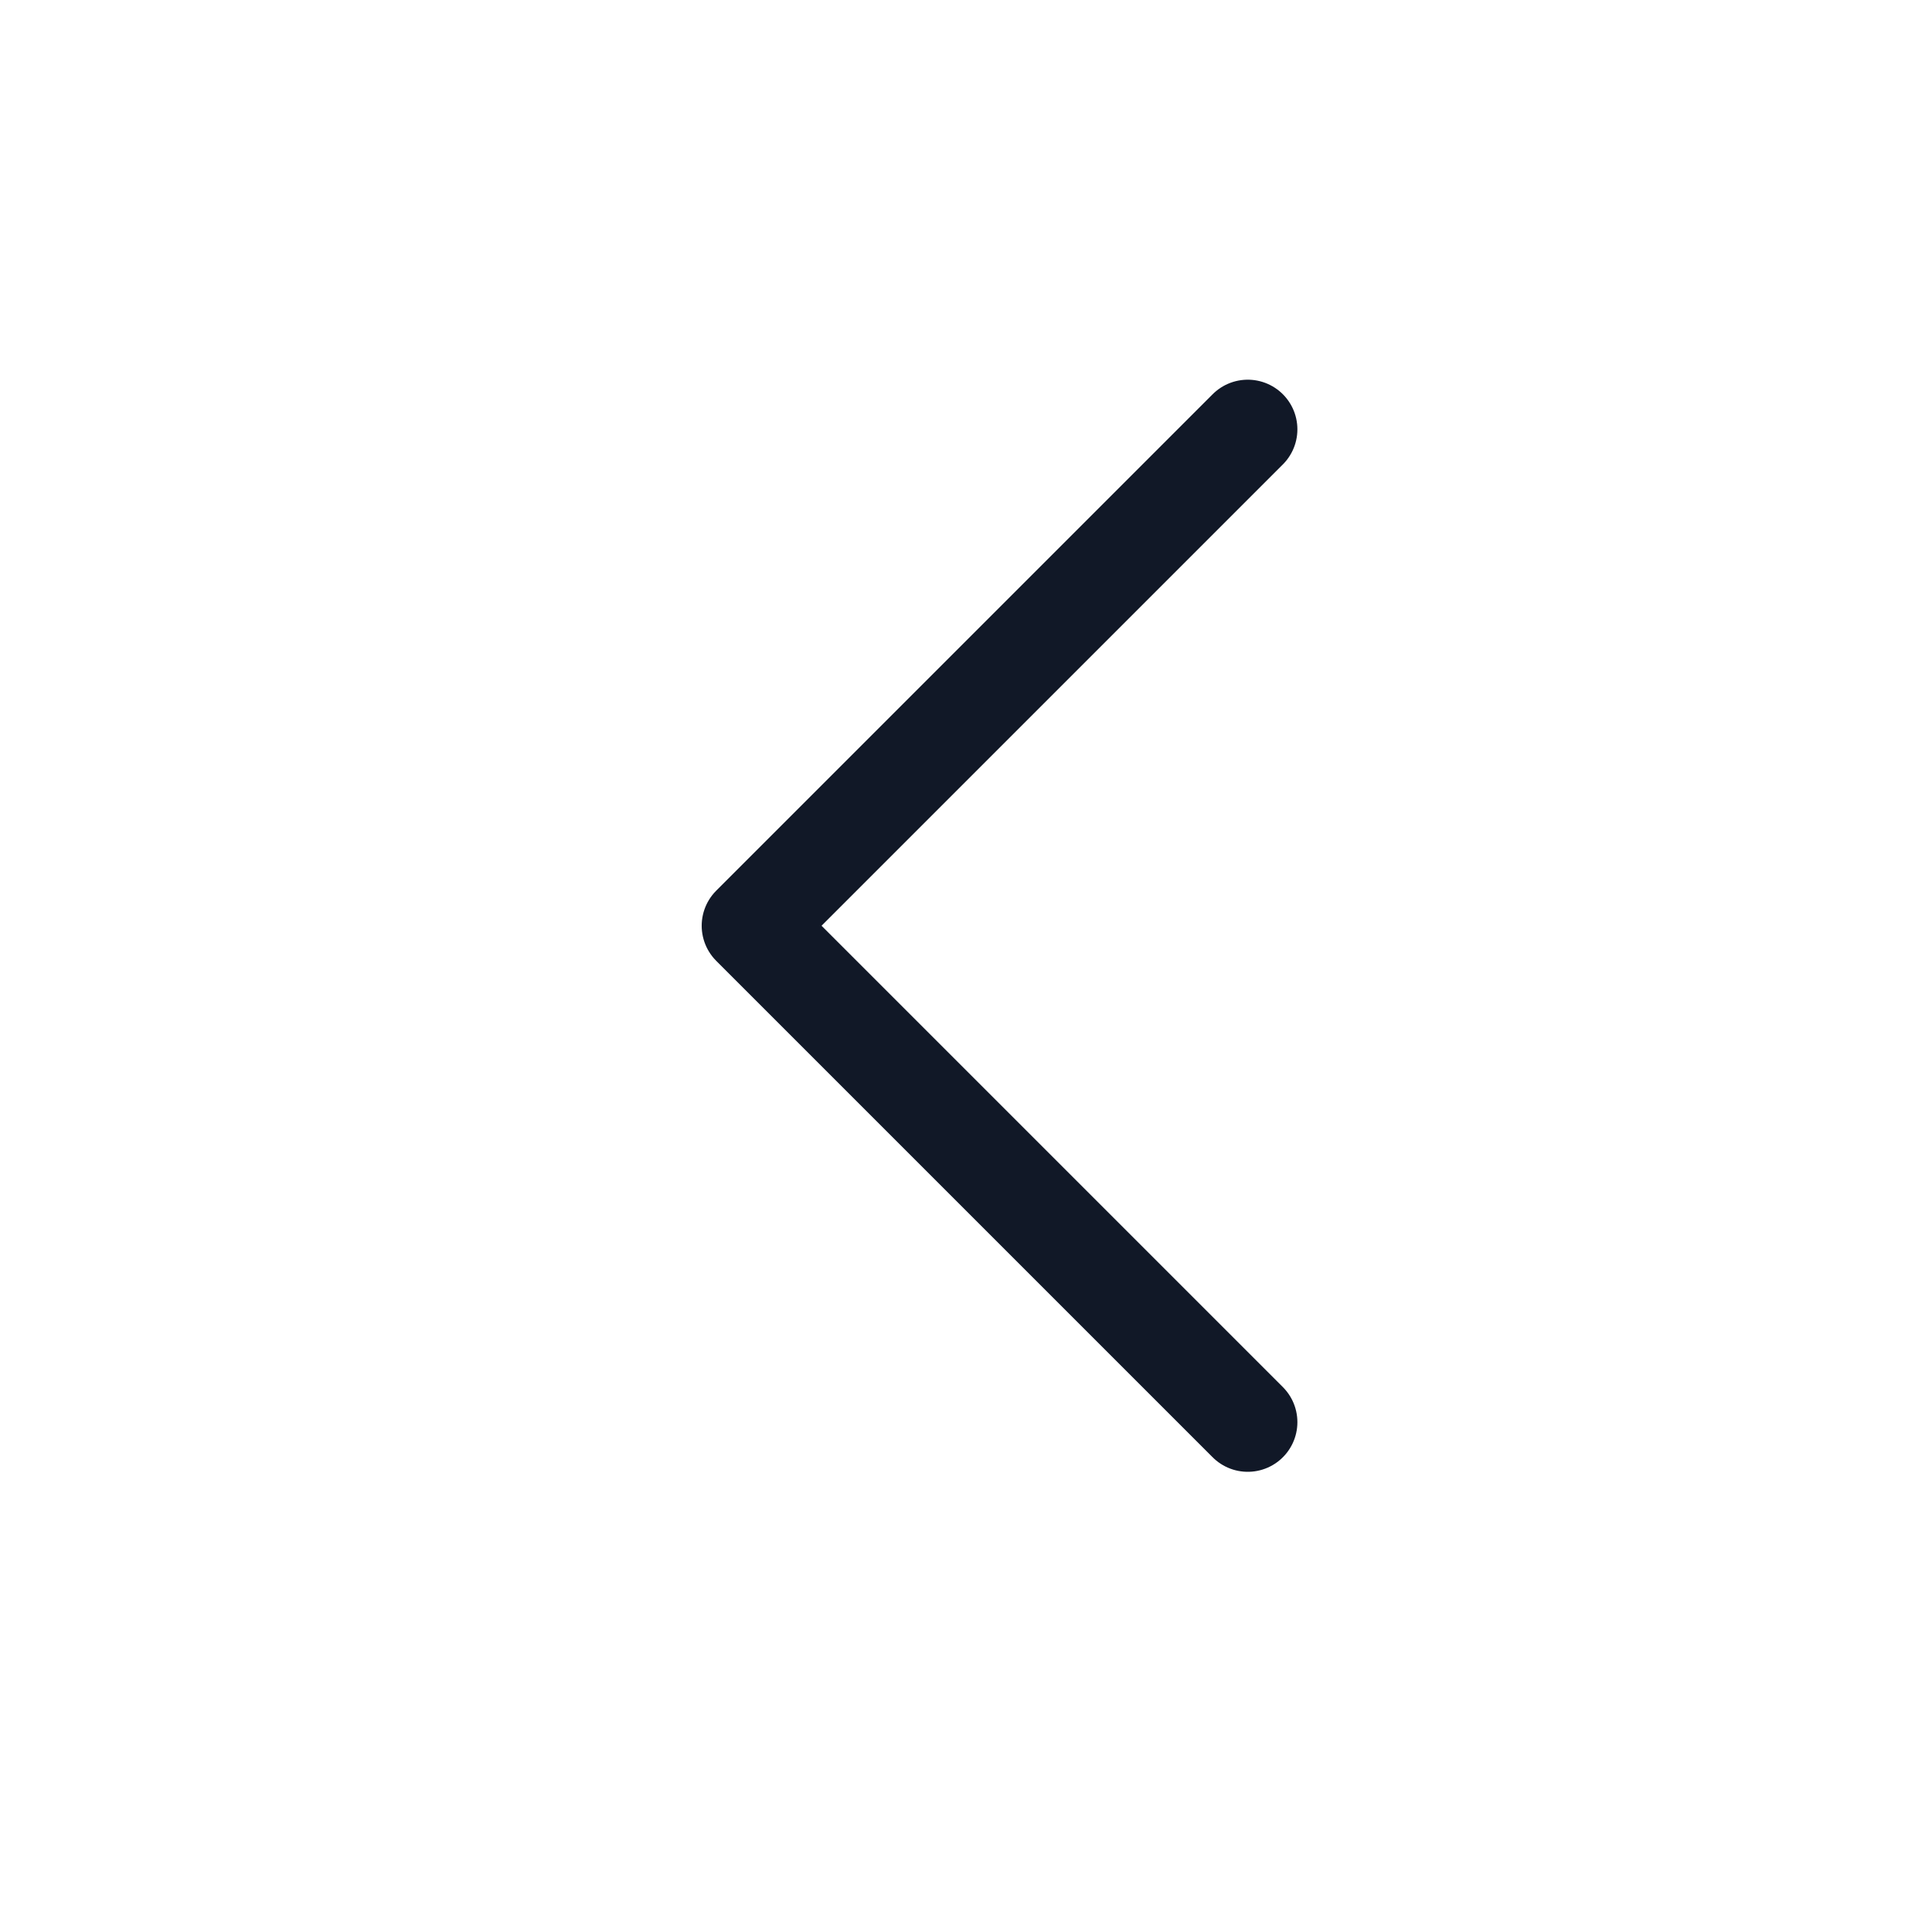 <svg width="18" height="18" viewBox="0 0 18 18" fill="none" xmlns="http://www.w3.org/2000/svg">
<path d="M11.625 13.25L7 8.625L11.625 4" stroke="#111827" stroke-width="0.925" stroke-linecap="round" stroke-linejoin="round"/>
</svg>
